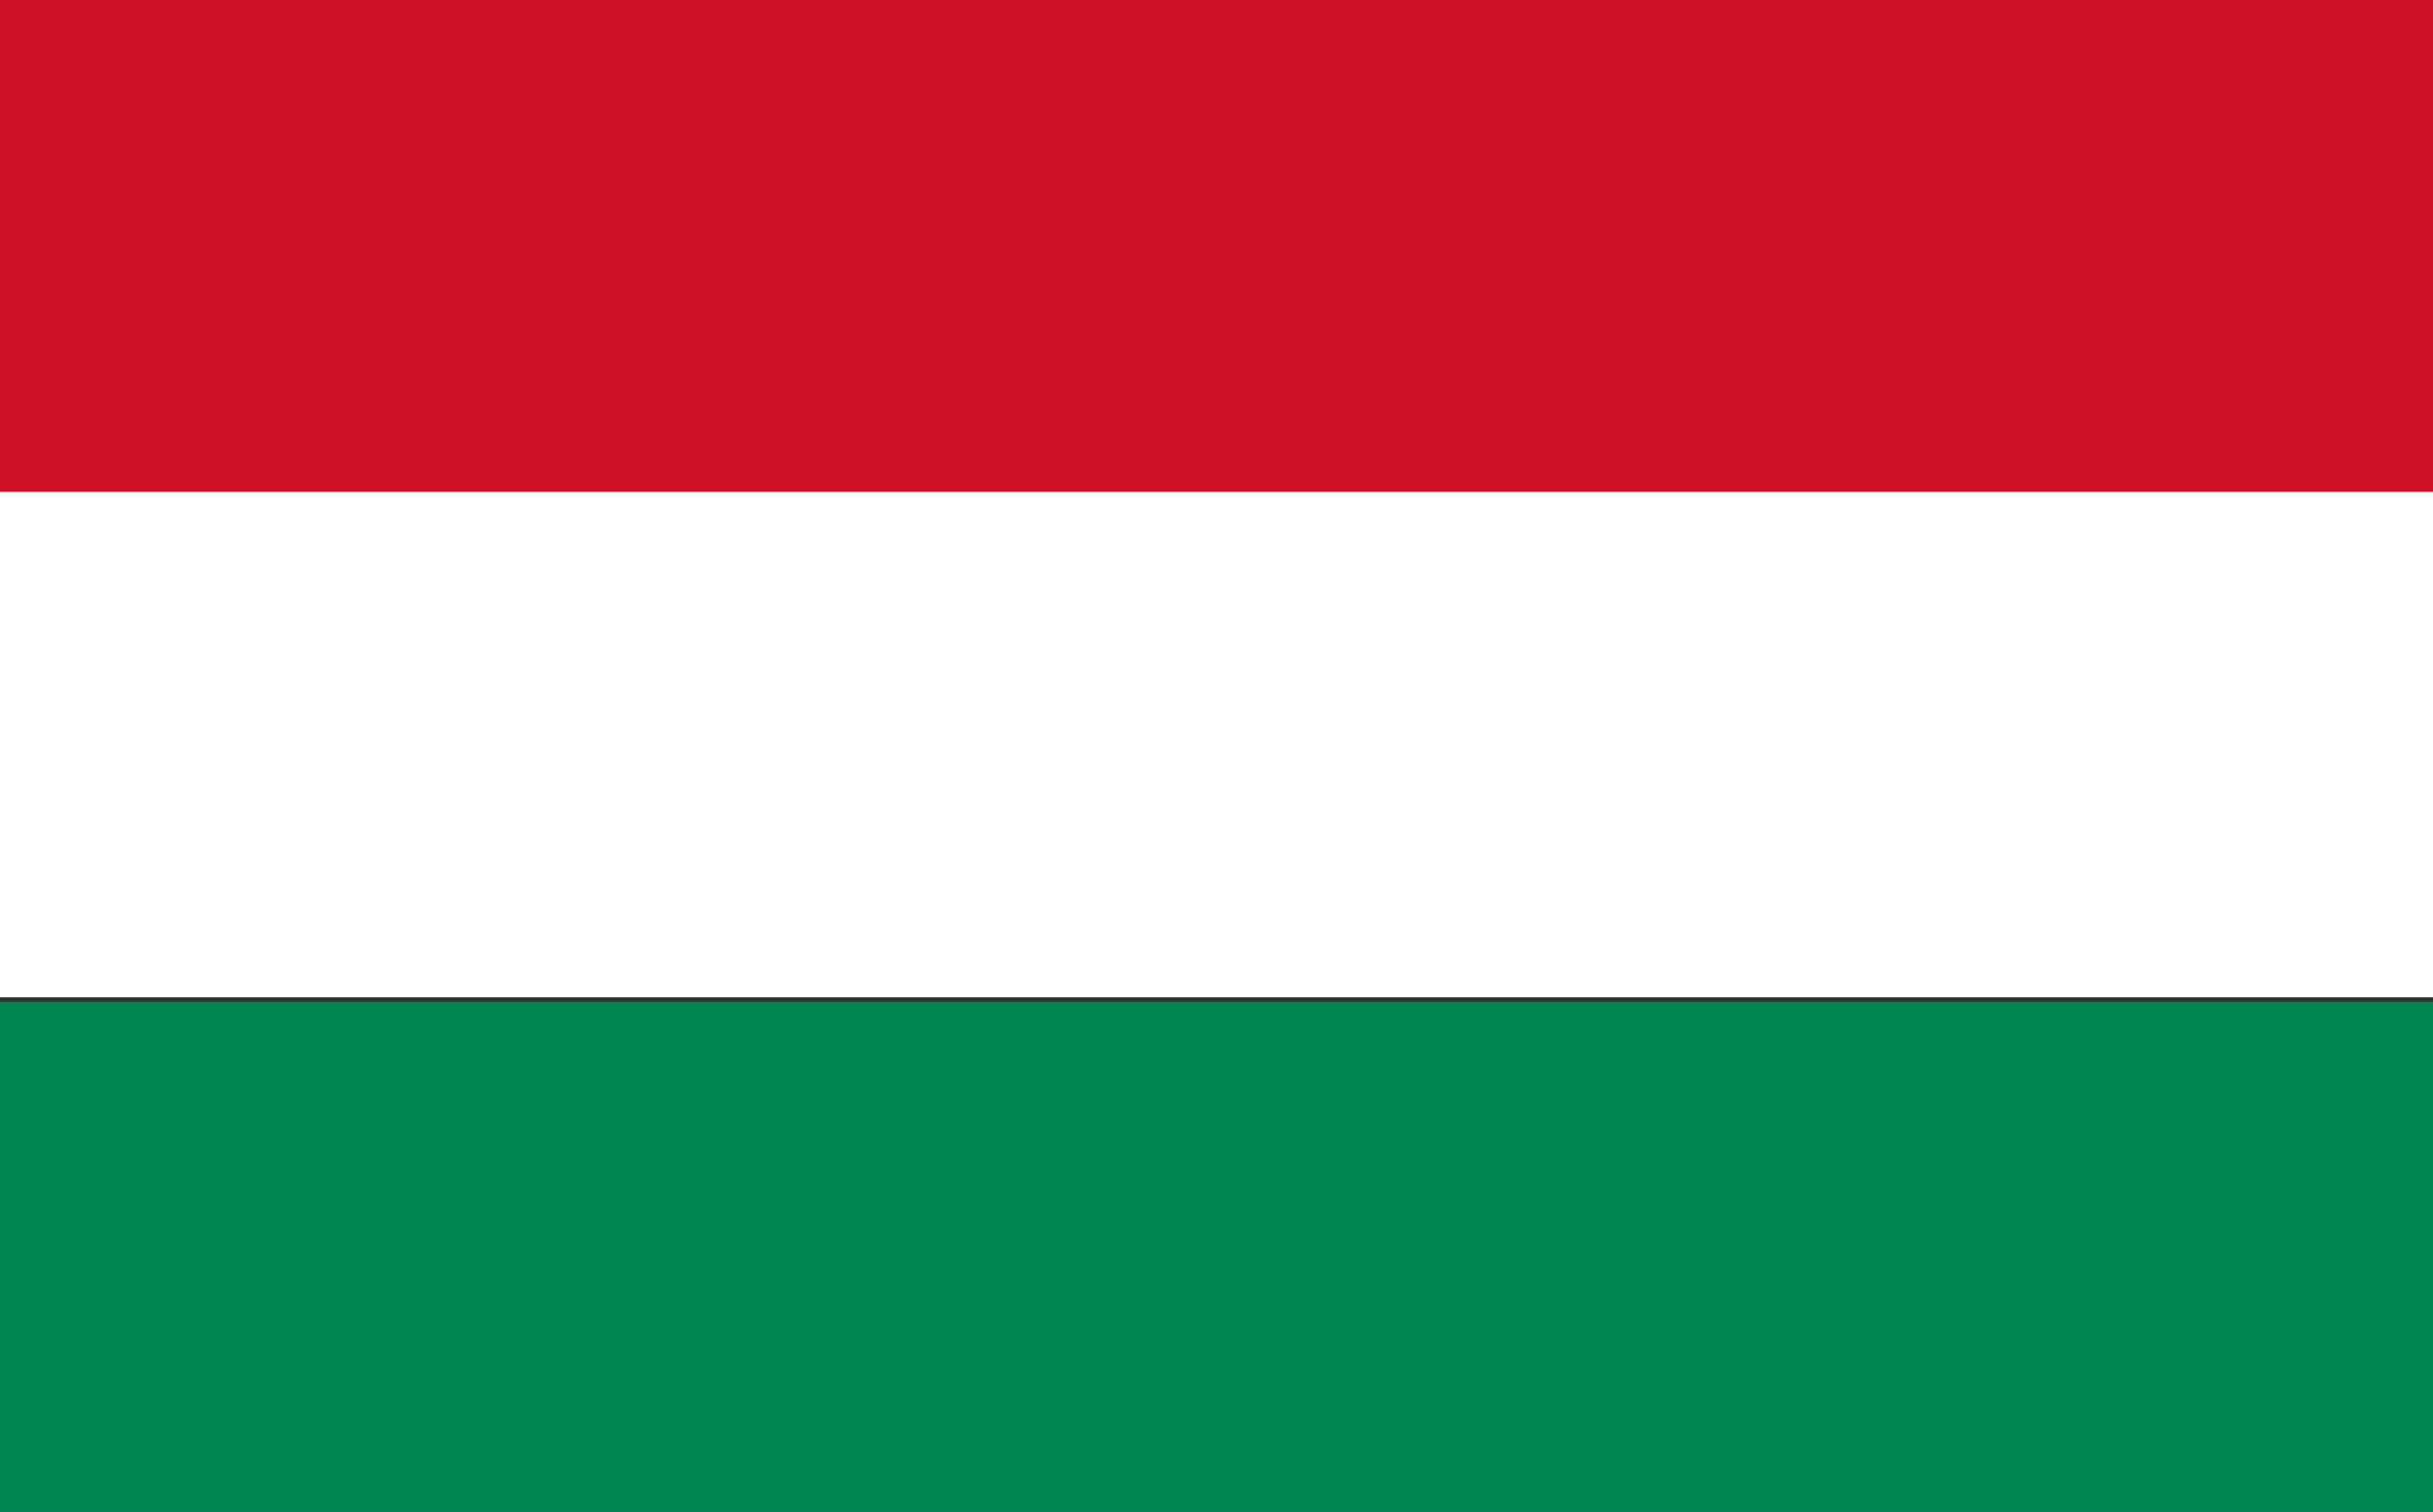 <svg xmlns="http://www.w3.org/2000/svg" viewBox="0 0 53.9 33.5">
  <rect x="0" y="0" width="53.9" height="33.5" fill="#333333" stroke="none"/>
  <defs>
    <style>
      .cls-1 {
        fill: #cd1225;
      }

      .cls-2 {
        fill: #008651;
      }

      .cls-3 {
        fill: #fff;
      }
    </style>
  </defs>
  <g id="ungarn" transform="translate(0 -336.8)">
    <rect id="Rechteck_651" data-name="Rechteck 651" class="cls-1" width="53.9" height="11" transform="translate(0 336.8)"/>
    <rect id="Rechteck_652" data-name="Rechteck 652" class="cls-2" width="53.9" height="11.3" transform="translate(0 359)"/>
    <rect id="Rechteck_653" data-name="Rechteck 653" class="cls-3" width="53.9" height="11.2" transform="translate(0 347.7)"/>
  </g>
</svg>
